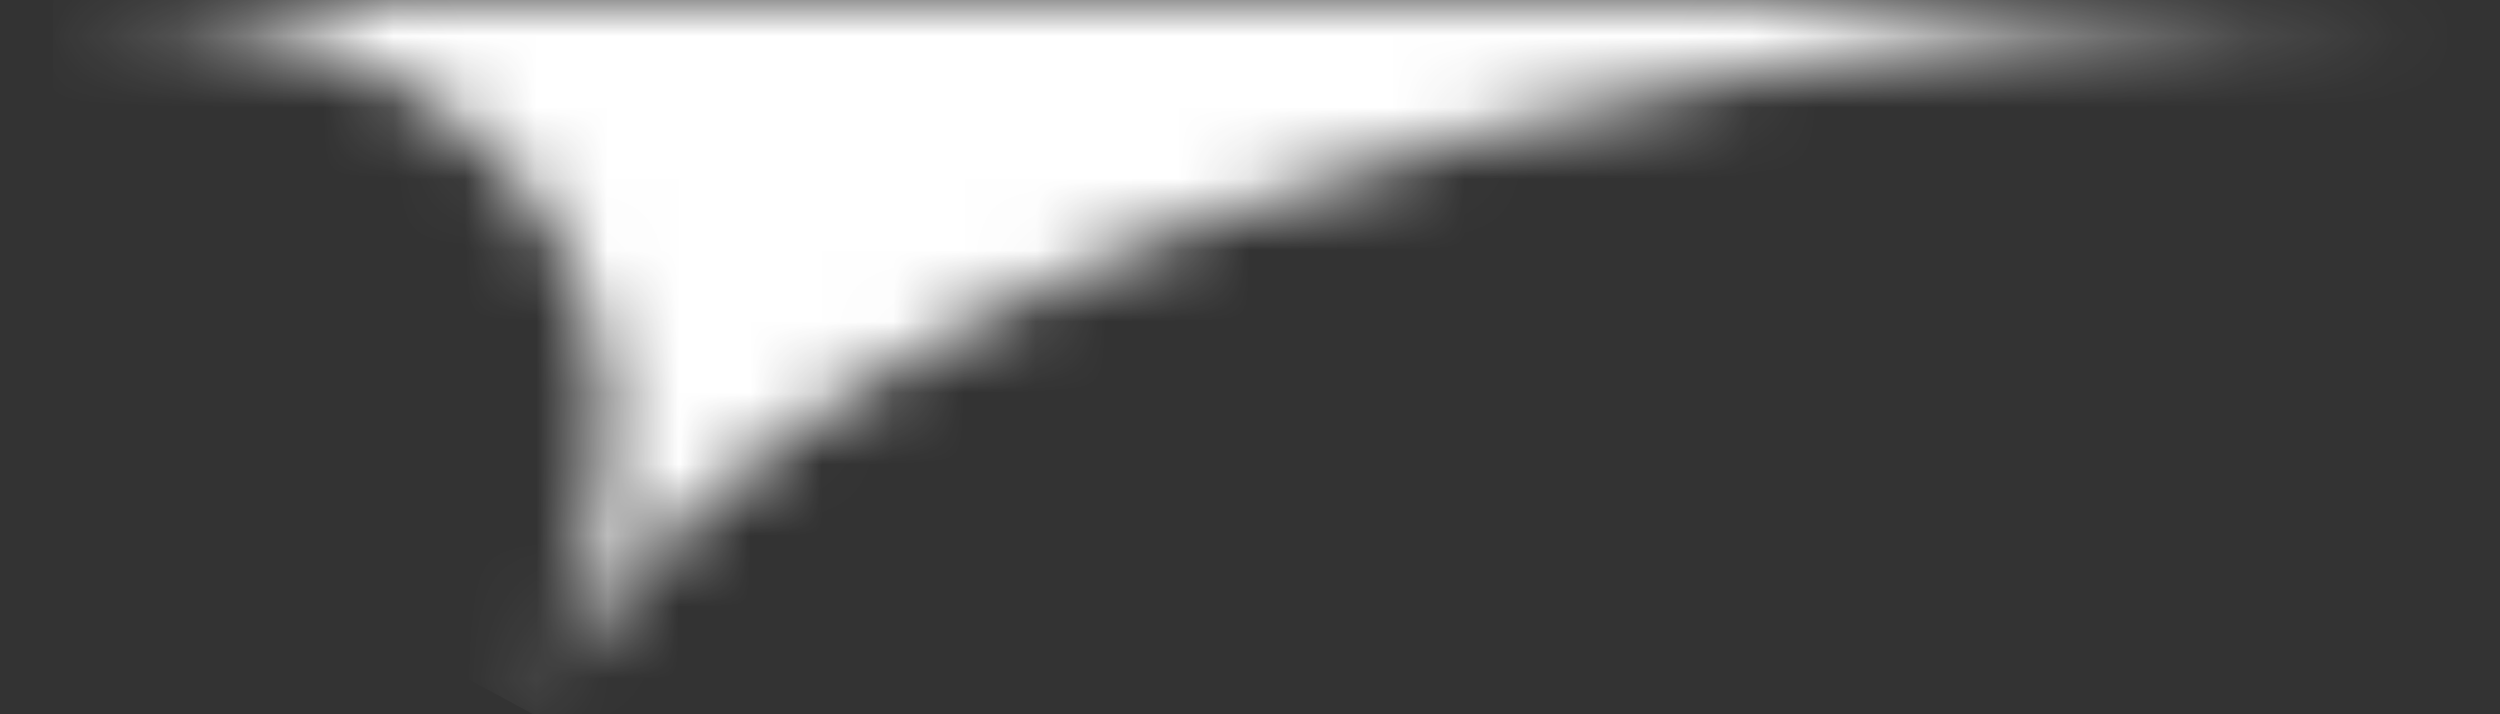 <svg width="35" height="10" viewBox="0 0 35 10" fill="none" xmlns="http://www.w3.org/2000/svg">
<rect x="0" y="0" width="35" height="10" fill="#333333" stroke="none"/>
<mask id="path-1-inside-1_6020_1258" fill="white">
<path d="M34.26 0H0.74C6.618 0 10.315 3.911 7.631 9.633C12.542 1.683 29.15 0 34.26 0Z"/>
</mask>
<path d="M7.631 9.633L1.294 6.66L13.586 13.312L7.631 9.633ZM0.74 0V7H34.26V0V-7H0.74V0ZM7.631 9.633L13.969 12.605C16.136 7.984 16.247 2.627 12.911 -1.64C9.844 -5.564 5.05 -7 0.74 -7V0V7C1.452 7 1.877 7.12 2.057 7.193C2.23 7.263 2.09 7.248 1.881 6.982C1.778 6.85 1.685 6.688 1.618 6.508C1.551 6.327 1.528 6.175 1.523 6.078C1.512 5.883 1.577 6.055 1.294 6.66L7.631 9.633ZM34.26 0V-7C31.191 -7 25.158 -6.522 19.099 -4.936C13.488 -3.468 5.669 -0.509 1.676 5.953L7.631 9.633L13.586 13.312C14.505 11.825 17.445 9.968 22.643 8.607C27.393 7.364 32.219 7 34.26 7V0Z" fill="white" mask="url(#path-1-inside-1_6020_1258)"/>
</svg>

